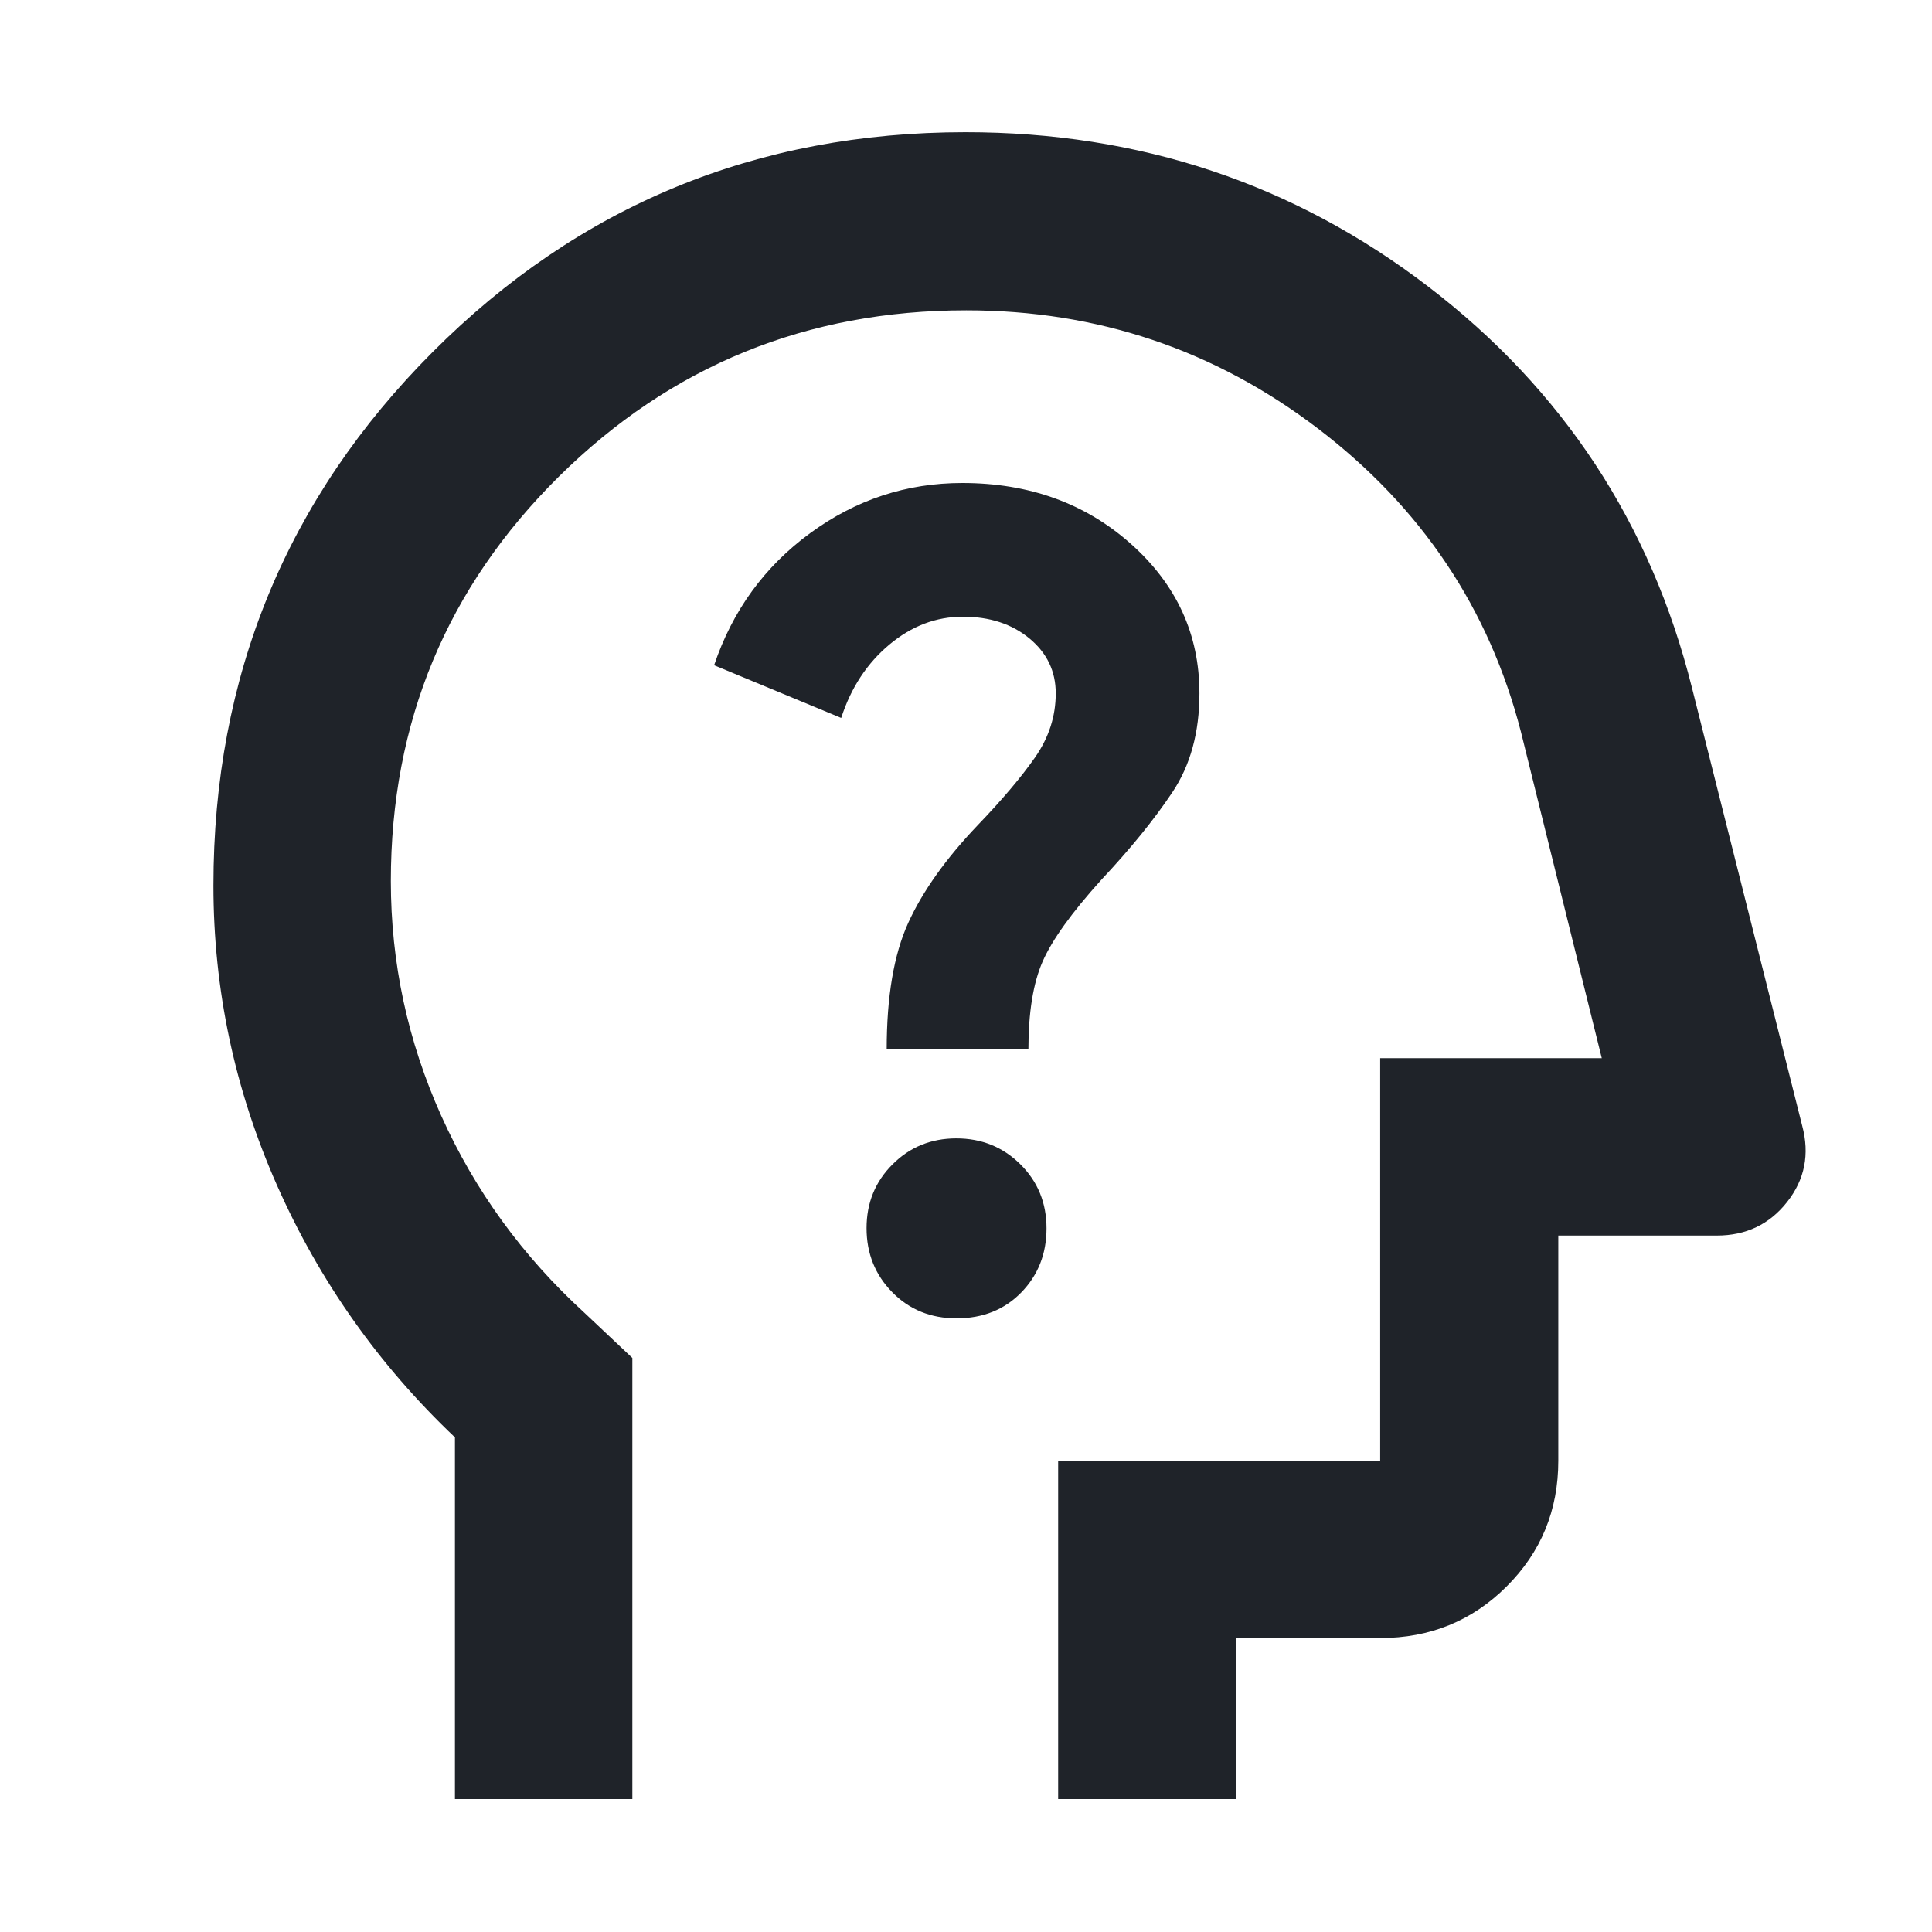 <?xml version="1.0" encoding="UTF-8"?>
<svg xmlns="http://www.w3.org/2000/svg" width="40" height="40" viewBox="0 0 40 40" fill="none">
  <mask id="mask0_90_50" style="mask-type:alpha" maskUnits="userSpaceOnUse" x="0" y="0" width="40" height="40">
    <rect width="40" height="40" fill="#D9D9D9"></rect>
  </mask>
  <g mask="url(#mask0_90_50)">
    <path d="M9.419 37.248V29.759C7.841 28.262 6.613 26.522 5.735 24.54C4.858 22.557 4.419 20.488 4.419 18.333C4.419 14.001 5.933 10.318 8.96 7.286C11.988 4.253 15.665 2.737 19.99 2.737C23.595 2.737 26.789 3.803 29.575 5.937C32.36 8.07 34.179 10.838 35.031 14.242L37.313 23.309C37.47 23.896 37.366 24.422 37.001 24.885C36.636 25.349 36.15 25.581 35.542 25.581H32.263V30.242C32.263 31.268 31.906 32.136 31.192 32.847C30.478 33.559 29.605 33.914 28.575 33.914H25.597V37.248H21.908V30.242H28.575V21.908H33.163L31.488 15.148C30.83 12.598 29.43 10.507 27.288 8.874C25.146 7.241 22.719 6.425 20.007 6.425C16.703 6.425 13.891 7.572 11.571 9.867C9.252 12.161 8.092 14.953 8.092 18.241C8.092 19.933 8.44 21.553 9.136 23.102C9.832 24.65 10.82 26.01 12.101 27.181L13.092 28.115V37.248H9.419ZM19.804 27.295C20.349 27.295 20.796 27.116 21.144 26.759C21.492 26.402 21.667 25.959 21.667 25.432C21.667 24.904 21.486 24.462 21.125 24.105C20.764 23.747 20.322 23.569 19.8 23.569C19.278 23.569 18.837 23.748 18.479 24.107C18.12 24.465 17.941 24.906 17.941 25.427C17.941 25.95 18.118 26.392 18.472 26.753C18.826 27.114 19.27 27.295 19.804 27.295ZM18.358 21.726H21.292C21.292 20.962 21.39 20.356 21.586 19.908C21.782 19.46 22.187 18.896 22.8 18.217C23.405 17.572 23.895 16.969 24.27 16.407C24.646 15.846 24.833 15.162 24.833 14.355C24.833 13.136 24.361 12.105 23.417 11.263C22.473 10.421 21.308 10 19.923 10C18.768 10 17.719 10.346 16.775 11.037C15.83 11.728 15.167 12.64 14.785 13.773L17.416 14.864C17.619 14.237 17.952 13.731 18.413 13.346C18.874 12.96 19.381 12.768 19.935 12.768C20.49 12.768 20.949 12.918 21.312 13.217C21.676 13.518 21.858 13.897 21.858 14.355C21.858 14.829 21.715 15.27 21.431 15.679C21.146 16.087 20.752 16.554 20.247 17.08C19.582 17.777 19.102 18.453 18.804 19.107C18.506 19.761 18.358 20.634 18.358 21.726Z" fill="#1F2329"></path>
  </g>
</svg>
